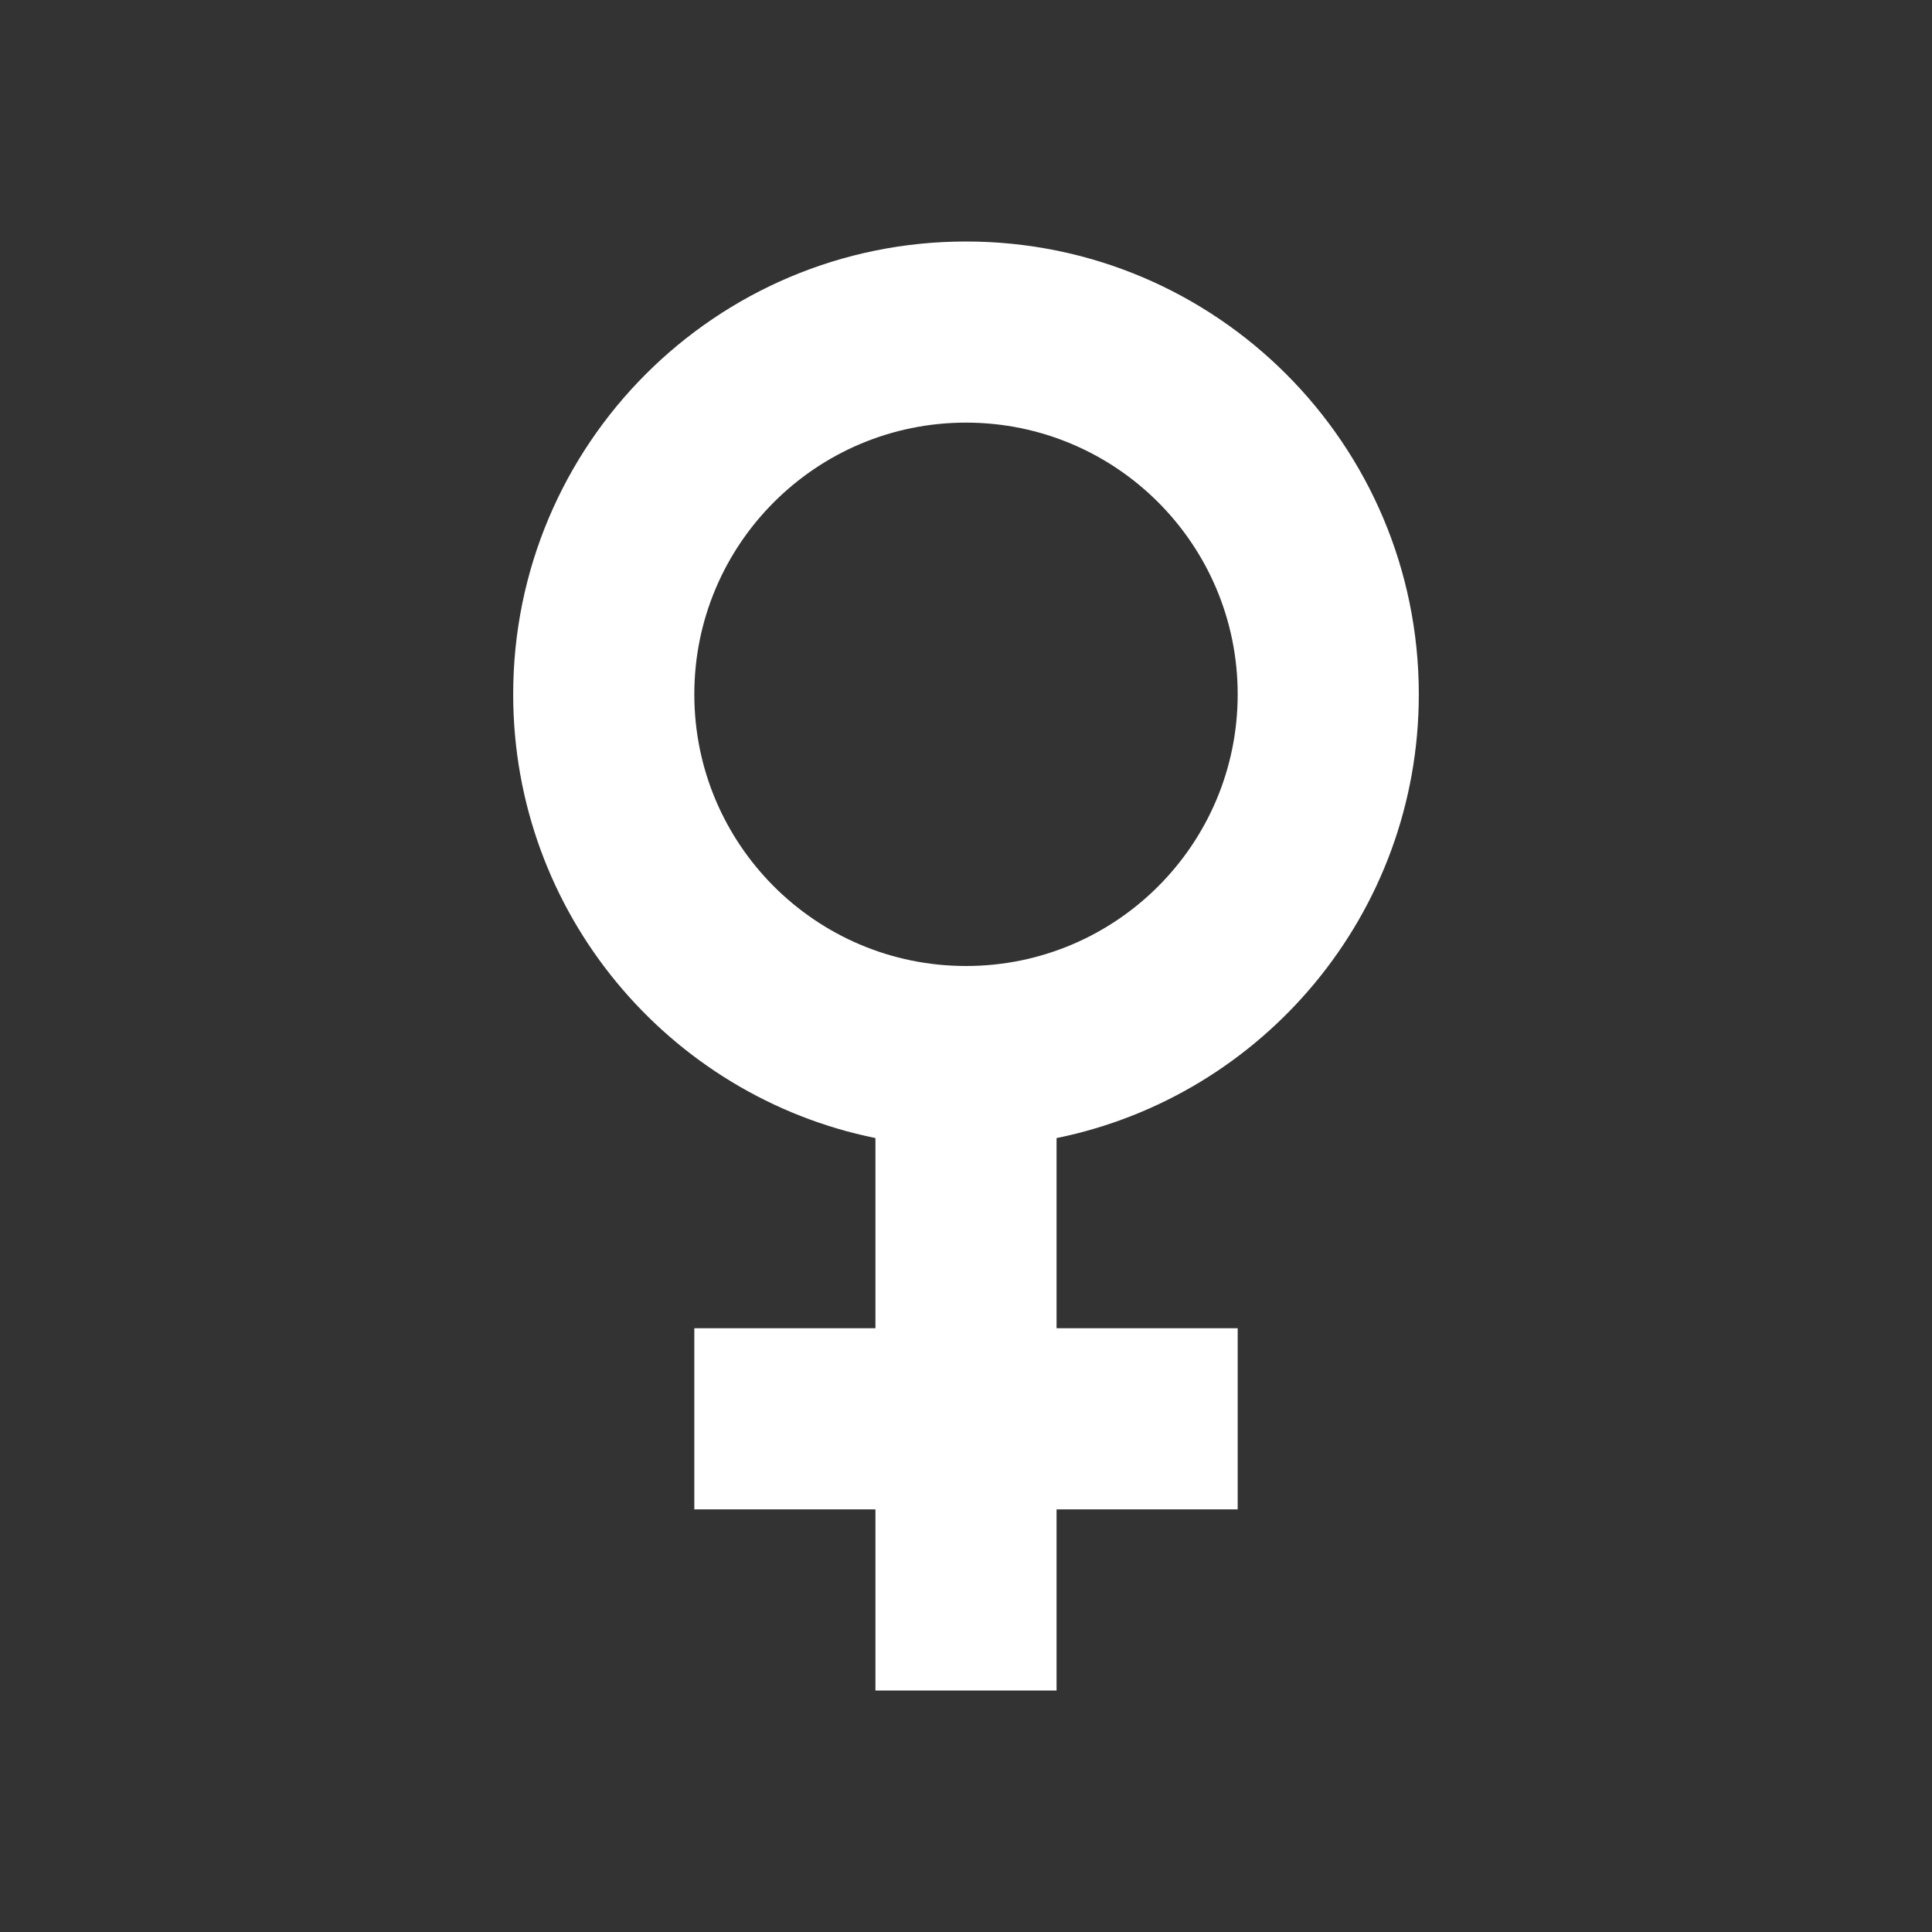 <svg xmlns="http://www.w3.org/2000/svg" width="512" height="512" viewBox="0 0 512 512" fill="none"><rect x="0" y="0" width="512" height="512" fill="#333333" stroke="none"/><path d="M376 184C376 117.722 322.278 64 256 64C255.993 64 255.992 64 255.985 64C189.715 64.007 136 117.73 136 184C136 242.058 177.228 290.477 232 301.6V352H184V400H232V448H280V400H328V352H280V301.6C334.772 290.477 376 242.058 376 184ZM256 256C255.993 256 255.992 256 255.985 256C216.227 255.993 184 223.757 184 184C184 144.243 216.227 112.007 255.985 112H256C295.765 112 328 144.235 328 184C328 223.765 295.765 256 256 256Z" fill="white"></path></svg>